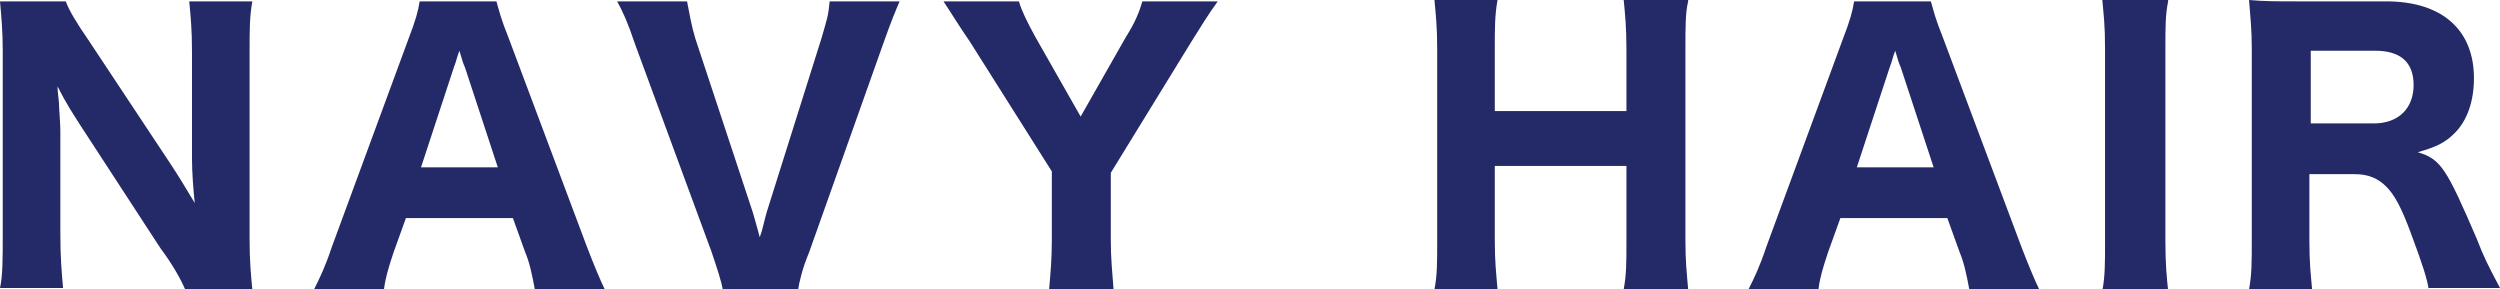 <?xml version="1.0" encoding="utf-8"?>
<!-- Generator: Adobe Illustrator 27.0.1, SVG Export Plug-In . SVG Version: 6.00 Build 0)  -->
<svg version="1.1" id="レイヤー_1" xmlns="http://www.w3.org/2000/svg" xmlns:xlink="http://www.w3.org/1999/xlink" x="0px"
	 y="0px" width="182.3px" height="21.1px" viewBox="0 0 182.3 21.1" style="enable-background:new 0 0 182.3 21.1;"
	 xml:space="preserve">
<style type="text/css">
	.st0{fill:#242967;}
</style>
<g>
	<path class="st0" d="M12.4,11.9c0.6,0.9,1.2,1.9,1.8,2.9c-0.1-0.9-0.2-2.3-0.2-3.2V3.8c0-1.7-0.1-2.6-0.2-3.7h4.6
		c-0.2,1.1-0.2,2.1-0.2,3.7v13.7c0,1.5,0.1,2.6,0.2,3.6h-4.9c-0.3-0.7-0.9-1.8-1.8-3L5.9,9.2c-0.5-0.8-1-1.5-1.7-2.9
		c0,0.3,0,0.3,0.1,1.2c0,0.4,0.1,1.5,0.1,2v7.5c0,1.8,0.1,2.9,0.2,4H0c0.2-0.9,0.2-2.1,0.2-4V3.7c0-1.4-0.1-2.5-0.2-3.6h4.8
		C5,0.7,5.6,1.7,6.5,3L12.4,11.9z"/>
	<path class="st0" d="M39,21.1c-0.2-1.1-0.4-2-0.7-2.7l-0.9-2.5h-7.8l-0.9,2.5c-0.4,1.2-0.6,1.9-0.7,2.7h-5.1
		c0.4-0.8,0.8-1.6,1.3-3.1l5.6-15.2c0.5-1.3,0.7-2,0.8-2.7h5.6c0.2,0.7,0.3,1.2,0.9,2.7L42.8,18c0.5,1.3,1,2.5,1.3,3.1H39z
		 M33.9,4.9c-0.1-0.2-0.2-0.5-0.4-1.2c-0.2,0.5-0.2,0.7-0.4,1.2l-2.4,7.3h5.6L33.9,4.9z"/>
	<path class="st0" d="M54.9,15.5c0.2,0.7,0.4,1.4,0.5,1.8c0.2-0.5,0.3-1.1,0.5-1.8l4-12.7c0.4-1.4,0.5-1.6,0.6-2.7h5.1
		c-0.3,0.7-0.6,1.4-1.2,3.1L59,18.4c-0.5,1.2-0.7,2.1-0.8,2.7h-5.5c-0.1-0.6-0.4-1.5-0.8-2.7L46.3,3.2c-0.5-1.5-0.9-2.4-1.3-3.1h5.1
		c0.2,1,0.3,1.7,0.6,2.7L54.9,15.5z"/>
	<path class="st0" d="M76.5,21.1c0.1-1.1,0.2-2.2,0.2-3.6v-5L70.7,3c-0.7-1-1.3-2-1.9-2.9h5.5c0.2,0.7,0.6,1.5,1.2,2.6l3.3,5.8
		l3.3-5.8c0.7-1.1,1-1.9,1.2-2.6h5.5c-0.6,0.8-1.4,2.1-1.9,2.9L81,12.6v4.9c0,1.3,0.1,2.3,0.2,3.6H76.5z"/>
	<path class="st0" d="M123.1,0.1c-0.2,0.8-0.2,1.9-0.2,3.5v13.9c0,1.6,0.1,2.4,0.2,3.6h-4.7c0.2-1.1,0.2-1.9,0.2-3.6v-5.4H109v5.4
		c0,1.6,0.1,2.4,0.2,3.6h-4.6c0.2-1,0.2-1.9,0.2-3.6V3.6c0-1.7-0.1-2.5-0.2-3.6h4.6c-0.2,1.1-0.2,2.1-0.2,3.5v4.6h9.6V3.6
		c0-1.6-0.1-2.6-0.2-3.6H123.1z"/>
	<path class="st0" d="M143.6,21.1c-0.2-1.1-0.4-2-0.7-2.7l-0.9-2.5h-7.8l-0.9,2.5c-0.4,1.2-0.6,1.9-0.7,2.7h-5.1
		c0.4-0.8,0.8-1.6,1.3-3.1l5.6-15.2c0.5-1.3,0.7-2,0.8-2.7h5.6c0.2,0.7,0.3,1.2,0.9,2.7l5.7,15.2c0.5,1.3,1,2.5,1.3,3.1H143.6z
		 M138.6,4.9c-0.1-0.2-0.2-0.5-0.4-1.2c-0.2,0.5-0.2,0.7-0.4,1.2l-2.4,7.3h5.6L138.6,4.9z"/>
	<path class="st0" d="M158.1,0.1c-0.2,1-0.2,1.8-0.2,3.6v13.9c0,1.7,0.1,2.6,0.2,3.6h-4.8c0.2-1,0.2-2,0.2-3.6V3.6
		c0-1.8-0.1-2.5-0.2-3.6H158.1z"/>
	<path class="st0" d="M177.1,21.1c-0.1-0.7-0.4-1.7-1.3-4.1c-0.7-1.9-1.2-2.8-1.8-3.4c-0.6-0.6-1.3-0.9-2.3-0.9h-3.3v4.8
		c0,1.7,0.1,2.5,0.2,3.6h-4.6c0.2-1.1,0.2-1.9,0.2-3.6V3.6c0-1.5-0.1-2.3-0.2-3.6c1.1,0.1,2,0.1,3.6,0.1h6.4c4.1,0,6.4,2.1,6.4,5.6
		c0,1.7-0.5,3.1-1.4,4c-0.7,0.7-1.3,1-2.7,1.4c1.7,0.5,2.1,1.2,4.3,6.3c0.5,1.3,0.8,1.9,1.7,3.6H177.1z M173.1,9
		c1.8,0,2.9-1.1,2.9-2.8c0-1.7-1-2.5-2.8-2.5h-4.7V9H173.1z"/>
</g>
</svg>
